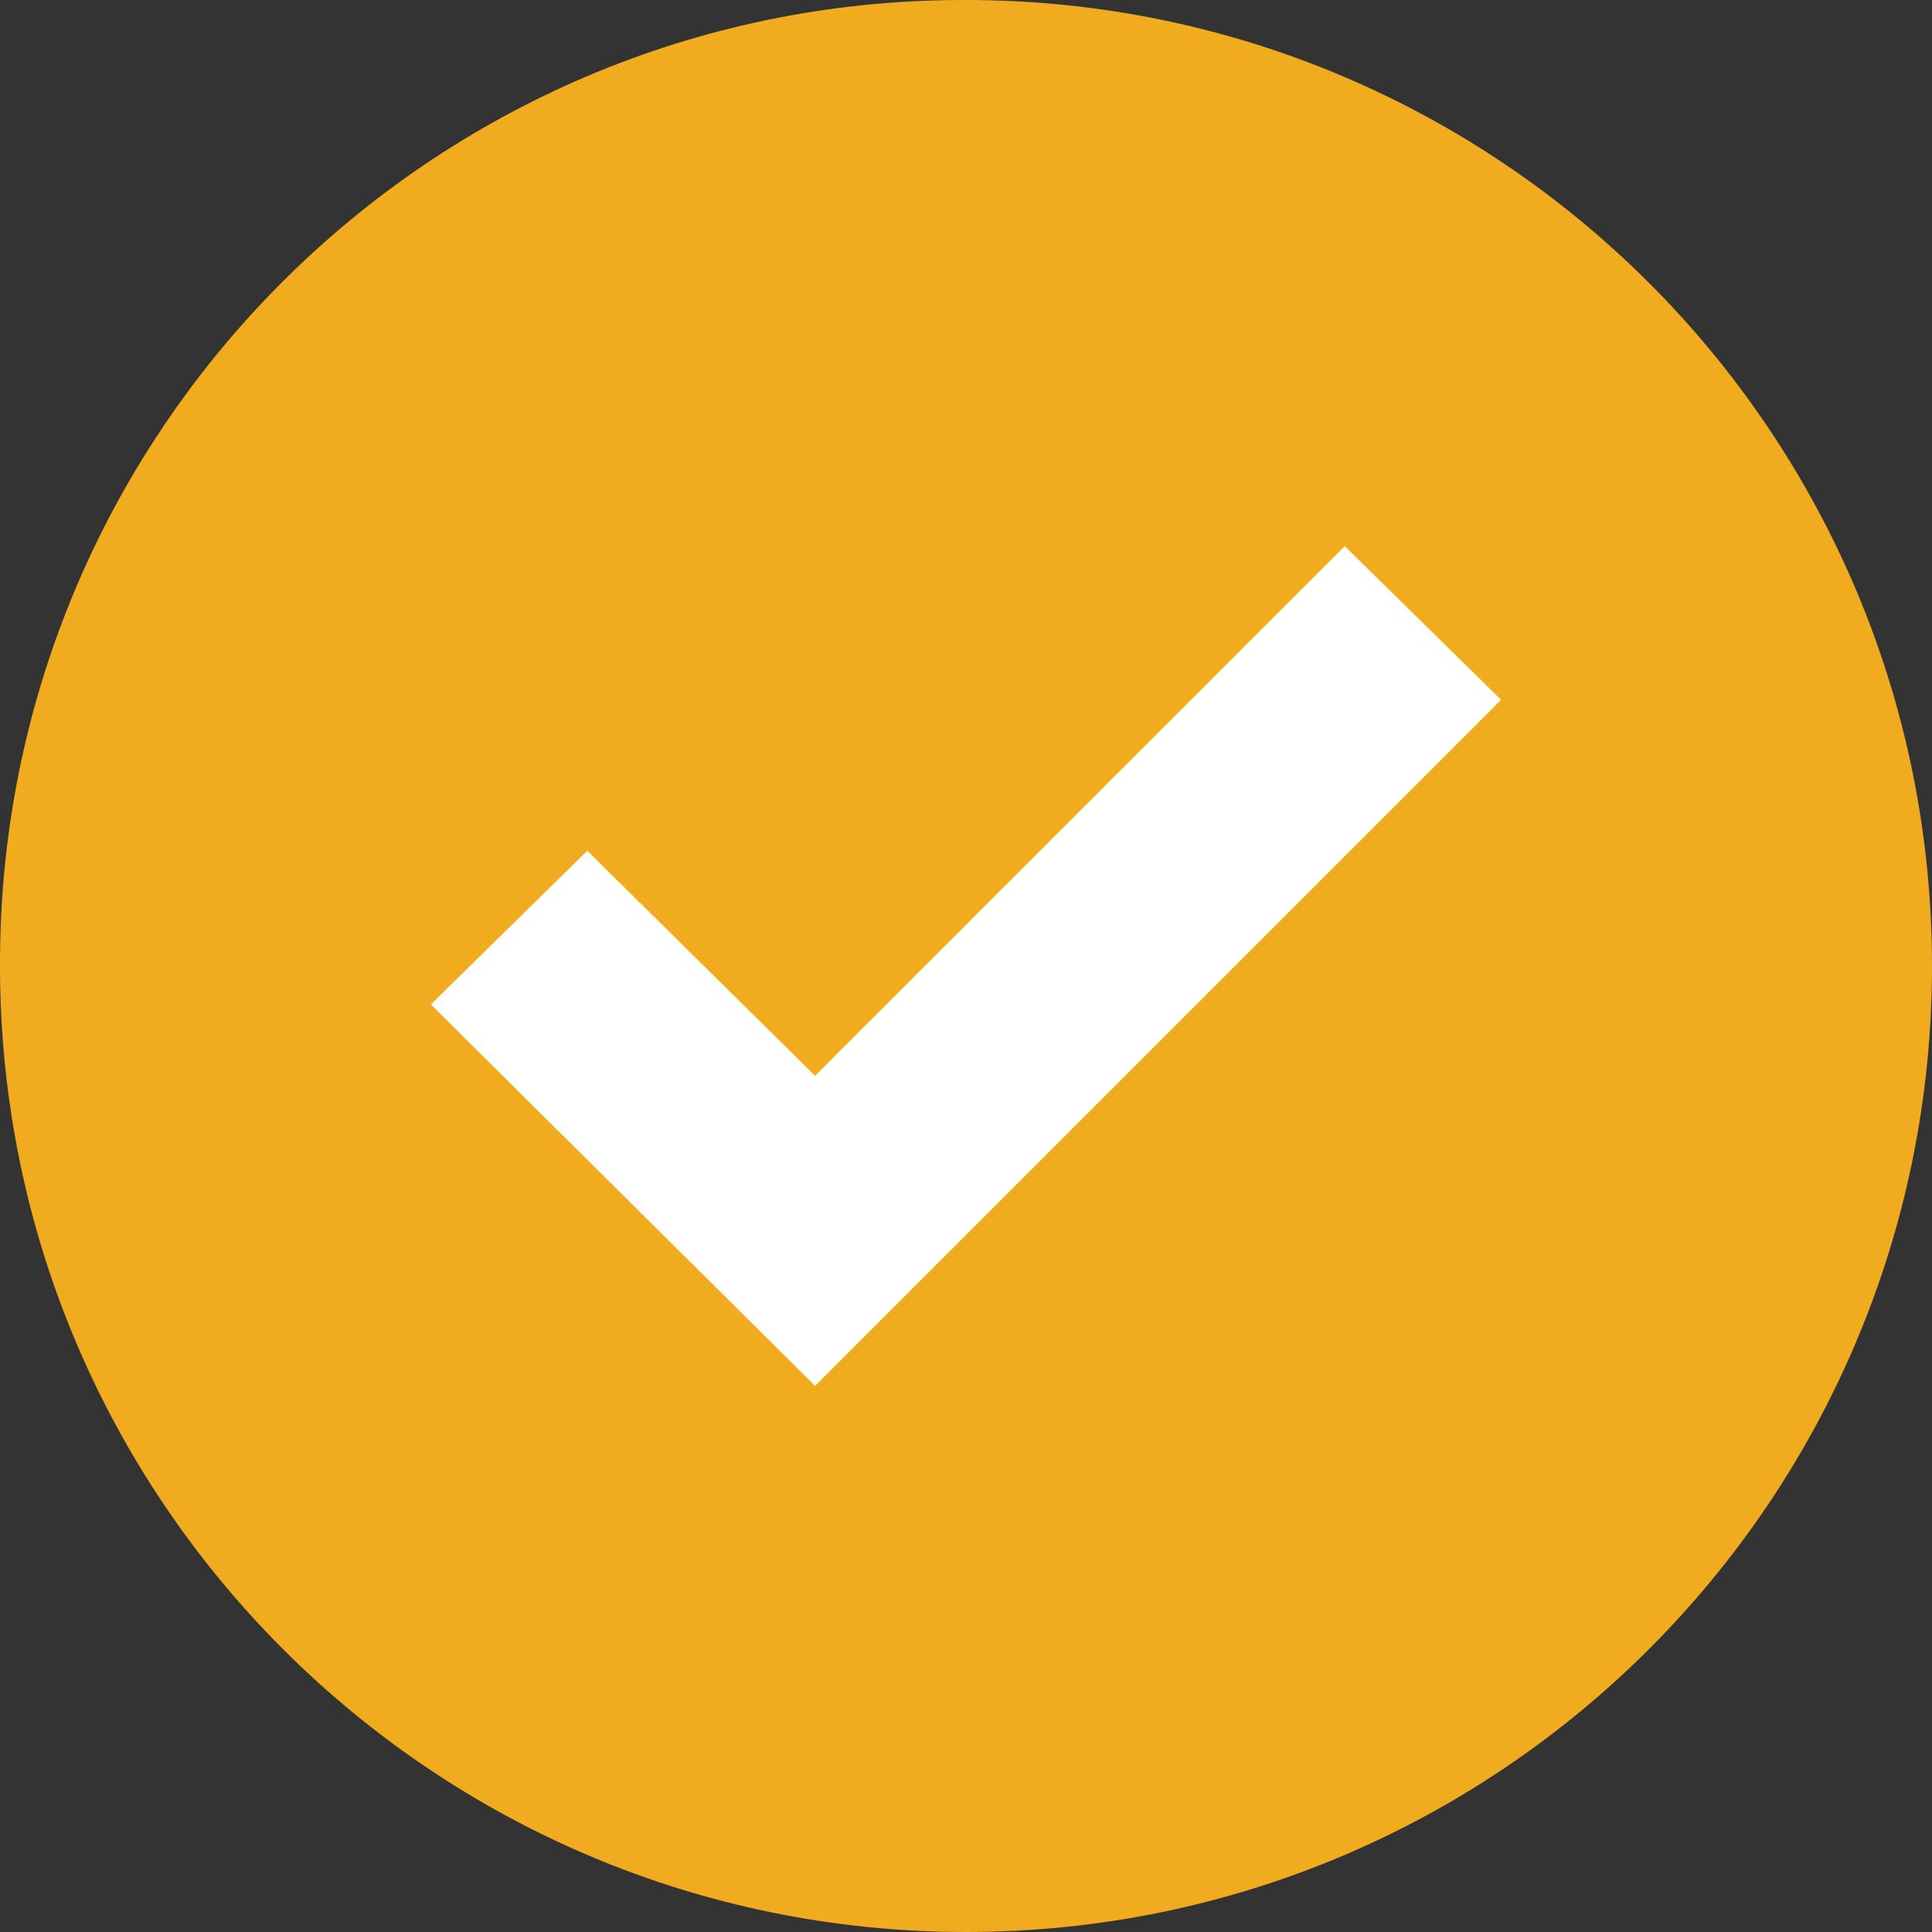 <svg width="70" height="70" viewBox="0 0 70 70" fill="none" xmlns="http://www.w3.org/2000/svg">
<rect x="0" y="0" width="70" height="70" fill="#333333" stroke="none"/>
<g clip-path="url(#clip0_603_25046)">
<path d="M35 0C54.33 0 70 15.67 70 35C70 54.33 54.33 70 35 70C15.67 70 0 54.33 0 35C-0.055 15.725 15.526 0.055 34.801 0H35Z" fill="#F1AB1E"/>
<path d="M54.389 25.355L29.531 50.213L15.611 36.392L21.279 30.824L29.531 38.977L48.722 19.787L54.389 25.355Z" fill="white"/>
</g>
<defs>
<clipPath id="clip0_603_25046">
<rect width="70" height="70" fill="white"/>
</clipPath>
</defs>
</svg>
